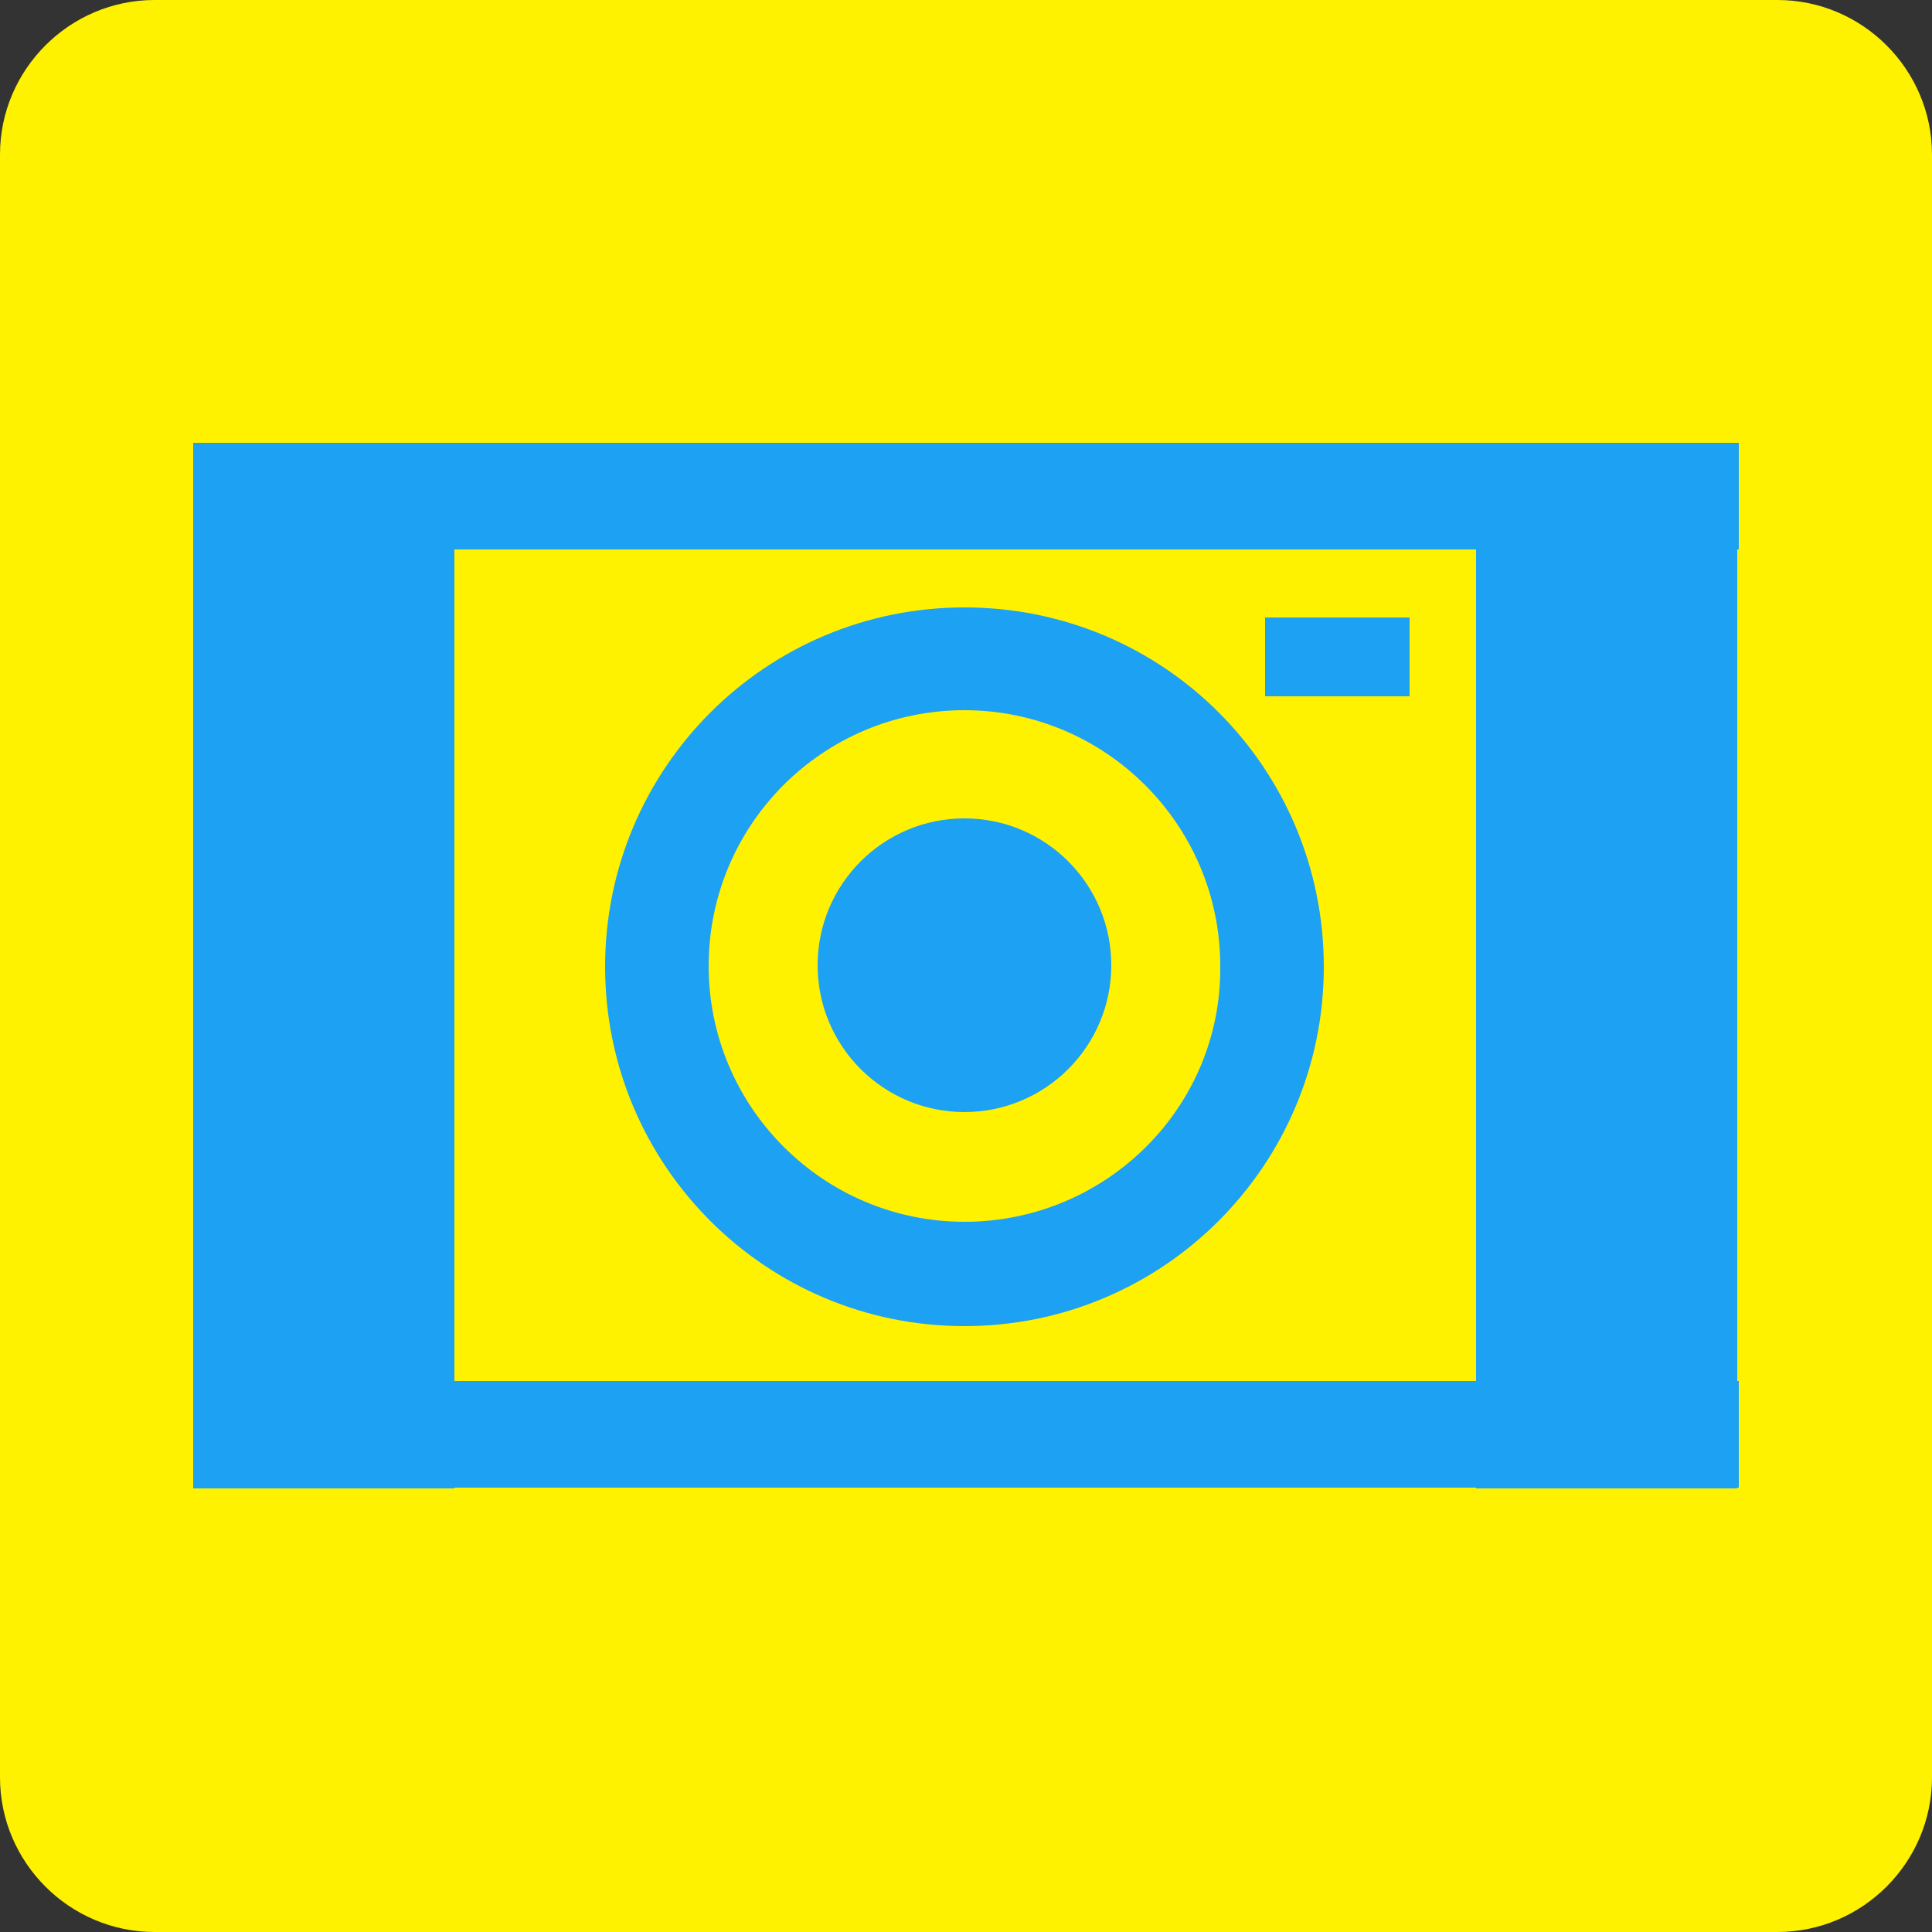 <?xml version="1.0" encoding="utf-8"?>
<!-- Generator: Adobe Illustrator 24.3.0, SVG Export Plug-In . SVG Version: 6.00 Build 0)  -->
<svg version="1.1" id="レイヤー_1" xmlns="http://www.w3.org/2000/svg" xmlns:xlink="http://www.w3.org/1999/xlink" x="0px"
	 y="0px" viewBox="0 0 250 250" style="enable-background:new 0 0 250 250;" xml:space="preserve">
<rect x="0" y="0" width="250" height="250" fill="#333333" stroke="none"/>
<style type="text/css">
	.st0{fill:#FFF200;}
	.st1{fill:#1DA1F2;}
</style>
<path class="st0" d="M230,250H20c-11,0-20-9-20-20V20C0,9,9,0,20,0h210c11,0,20,9,20,20v210C250,241,241,250,230,250z"/>
<g>
	<rect x="25" y="57.3" class="st1" width="33.8" height="135.3"/>
	<rect x="25" y="57.3" class="st1" width="200" height="13.8"/>
	<rect x="25" y="178.7" class="st1" width="200" height="13.8"/>
	<path class="st1" d="M124.8,78.6c-25.7,0-46.5,20.8-46.5,46.5s20.8,46.5,46.5,46.5s46.5-20.8,46.5-46.5S150.6,78.6,124.8,78.6
		C124.9,78.6,124.9,78.6,124.8,78.6z M124.8,158.1c-18.2,0-33.1-14.8-33.1-33.1s14.8-33.1,33.1-33.1c18.2,0,33.1,14.8,33.1,33.1l0,0
		C158.1,143.3,143.1,158.1,124.8,158.1L124.8,158.1z"/>
	<rect x="191" y="57.3" class="st1" width="33.8" height="135.3"/>
	<circle class="st1" cx="124.8" cy="124.9" r="19"/>
	<rect x="163.7" y="79.9" class="st1" width="18.7" height="10.2"/>
</g>
</svg>
